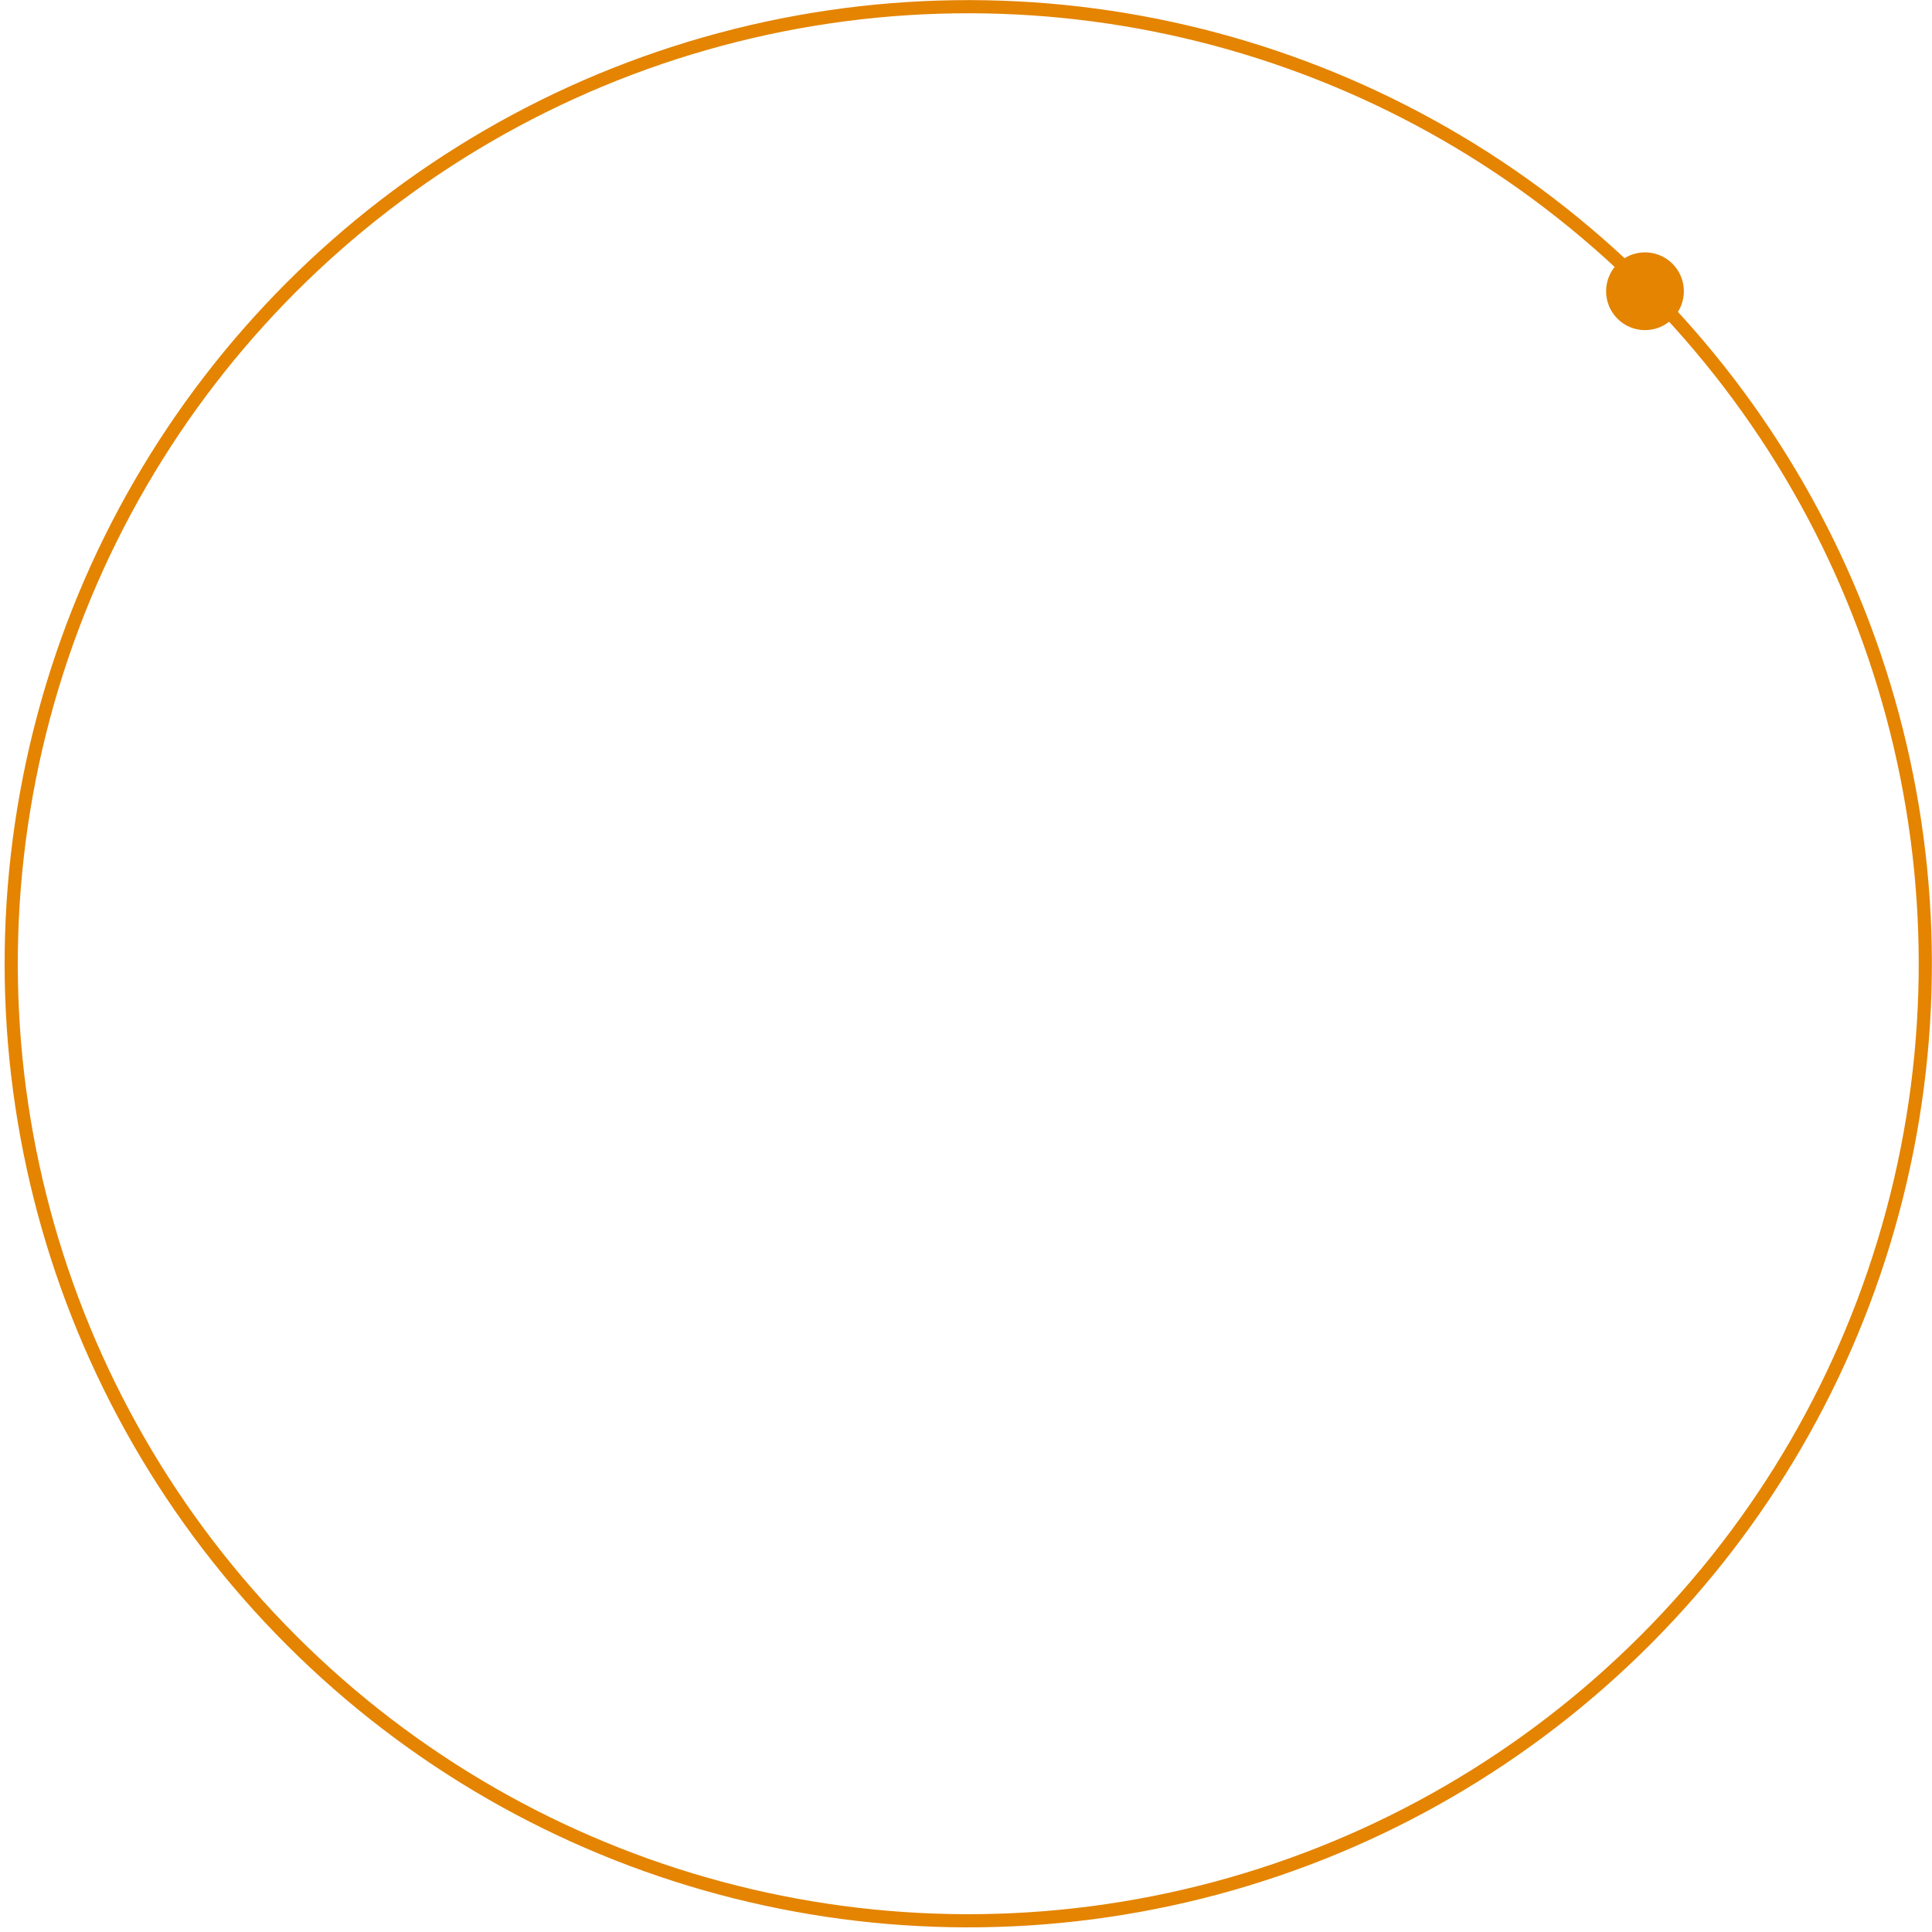 <?xml version="1.0" encoding="UTF-8"?>
<svg width="323px" height="323px" viewBox="0 0 323 323" version="1.1" xmlns="http://www.w3.org/2000/svg" xmlns:xlink="http://www.w3.org/1999/xlink">
    <!-- Generator: Sketch 56.3 (81716) - https://sketch.com -->
    <title>border-3-blue</title>
    <desc>Created with Sketch.</desc>
    <g id="Design" stroke="none" stroke-width="1" fill="none" fill-rule="evenodd">
        <g id="oval-320" transform="translate(-65, -70)">
            <g id="border-3-blue" transform="translate(229, 229) rotate(-225) translate(-229, -229) translate(66, 69)">
                <circle id="oval" stroke="#E48400" stroke-width="2.2" cx="166" cy="160" r="160"></circle>
                <circle id="oval-small" fill="#E48400" cx="6.5" cy="159.5" r="6.5"></circle>
            </g>
        </g>
    </g>
</svg>
